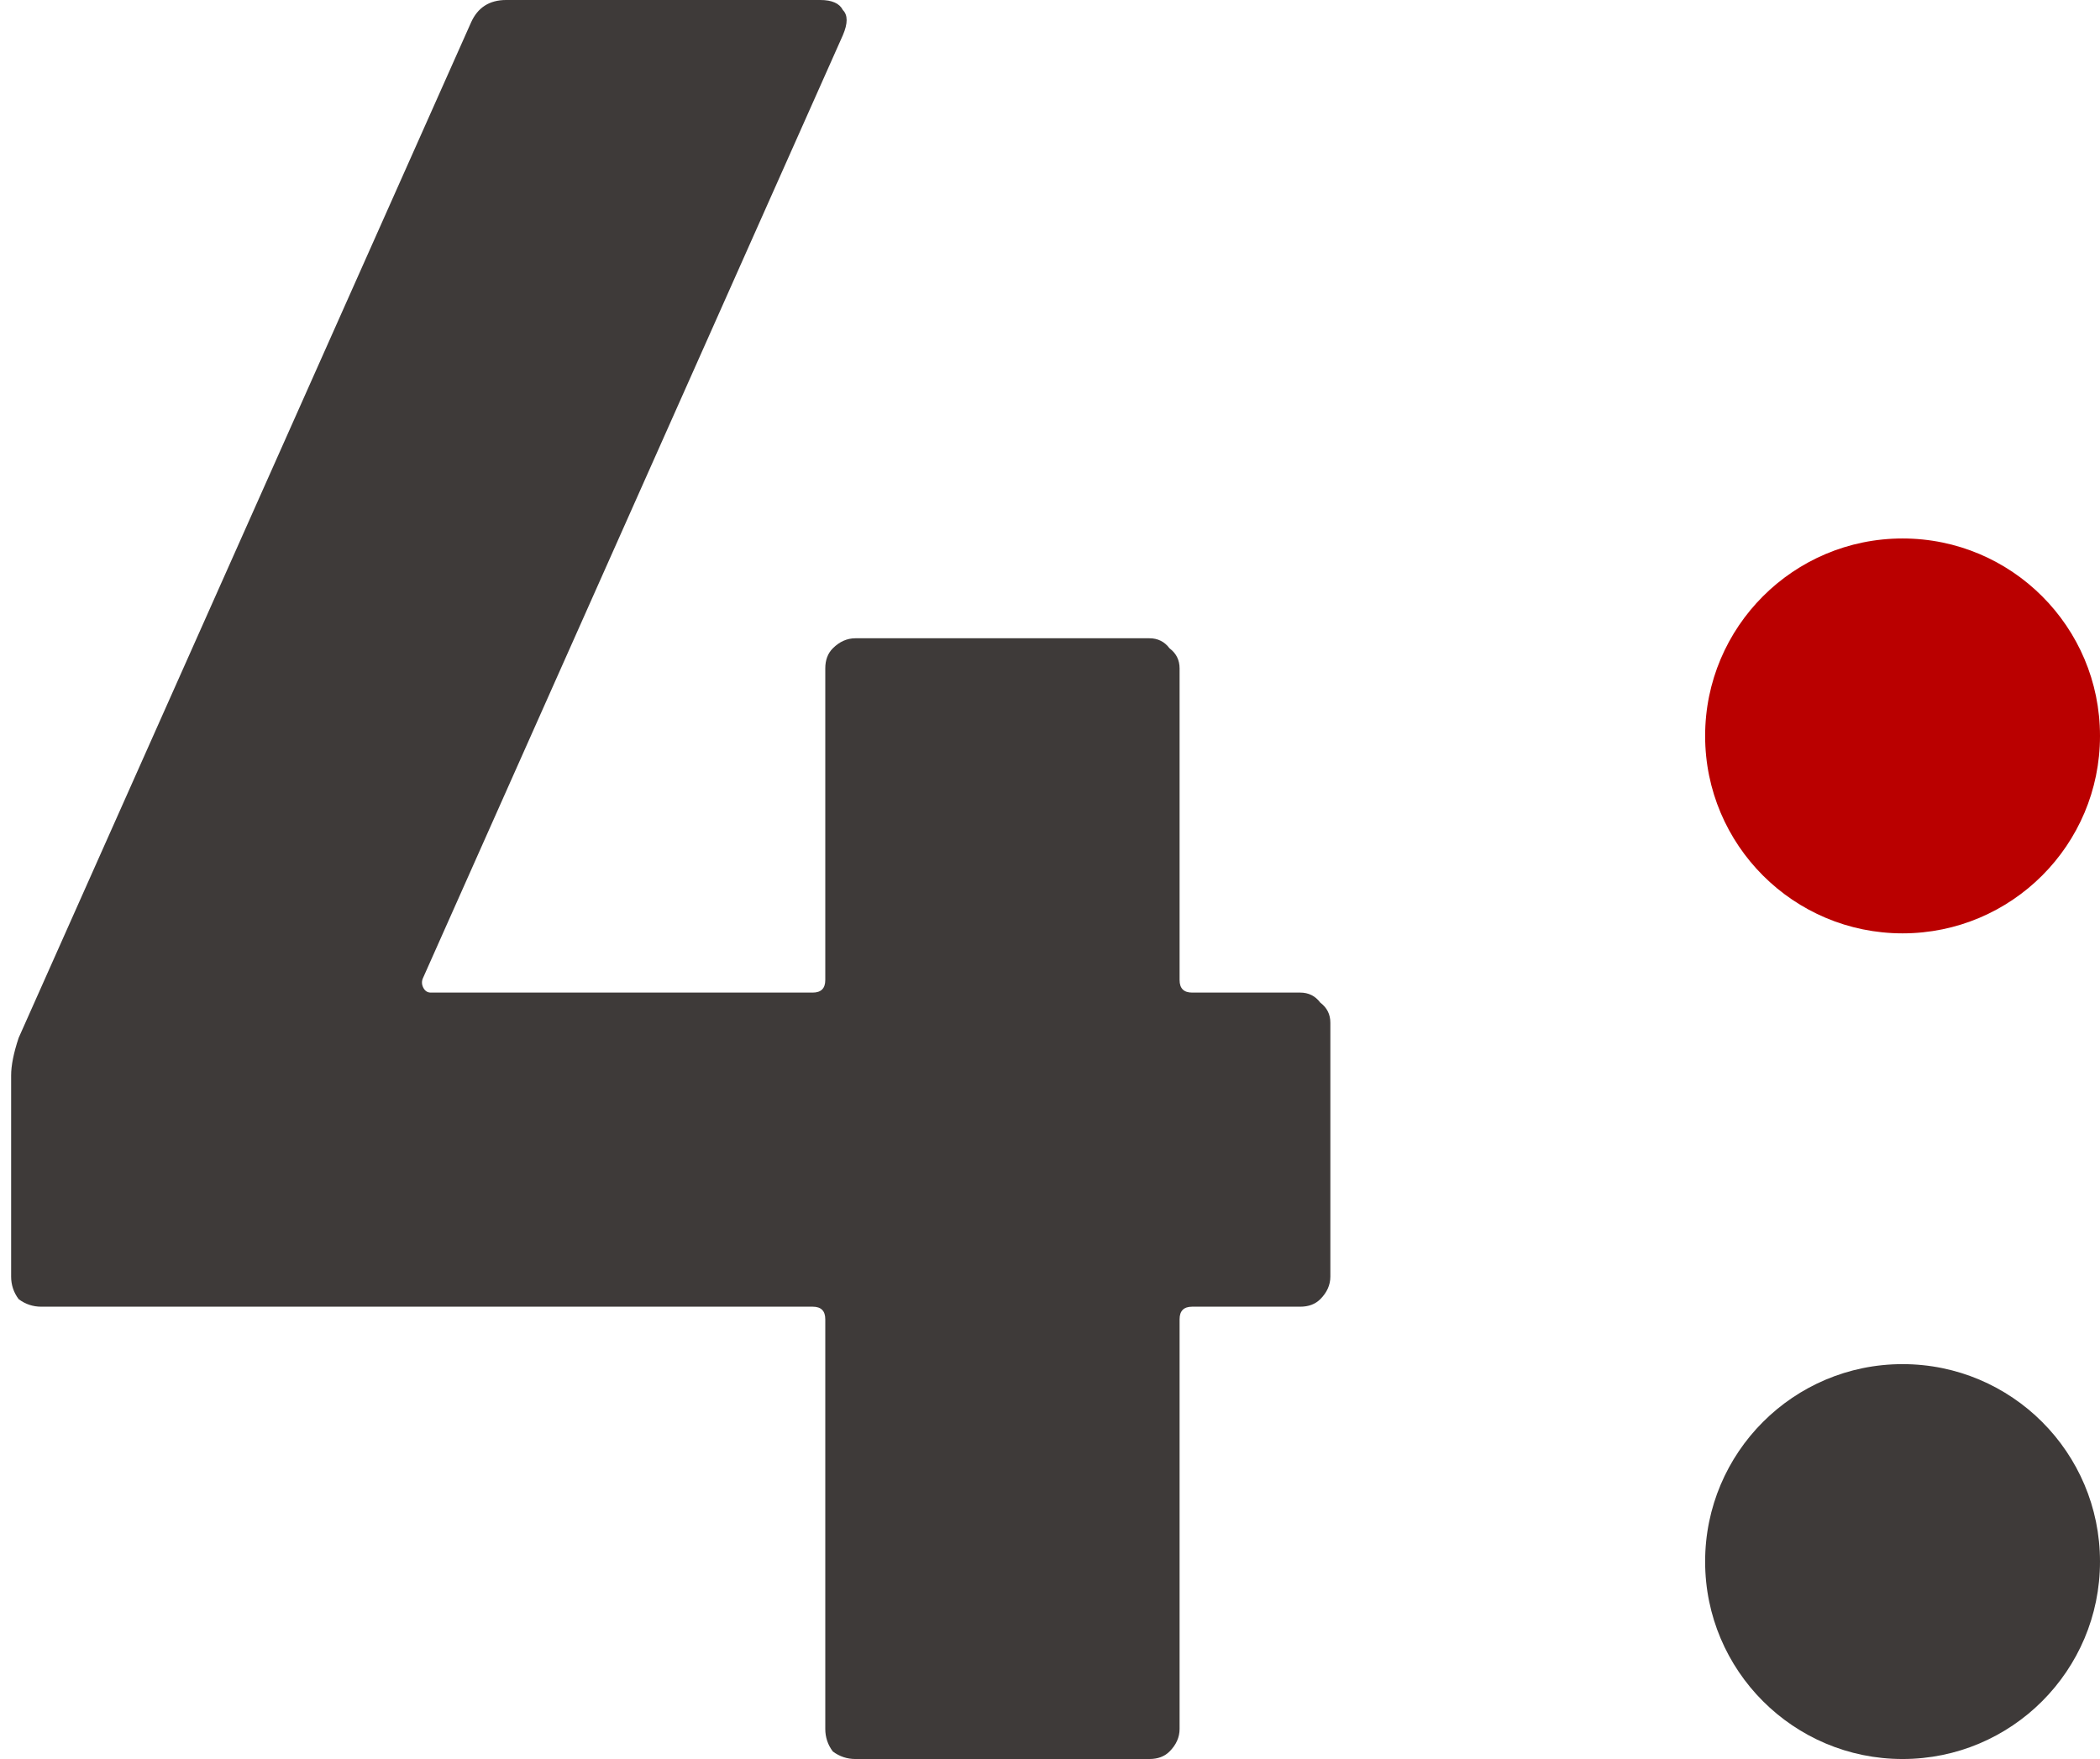 <svg width="117" height="98" viewBox="0 0 117 98" fill="none" xmlns="http://www.w3.org/2000/svg">
<path d="M72.44 55.3C72.907 55.3 73.28 55.487 73.56 55.86C73.933 56.14 74.12 56.513 74.12 56.98V71.12C74.12 71.587 73.933 72.007 73.56 72.38C73.28 72.66 72.907 72.8 72.44 72.8H66.42C65.953 72.8 65.72 73.033 65.72 73.5V96.32C65.72 96.787 65.533 97.207 65.16 97.58C64.88 97.86 64.507 98 64.04 98H47.66C47.193 98 46.773 97.86 46.4 97.58C46.12 97.207 45.98 96.787 45.98 96.32V73.5C45.98 73.033 45.747 72.8 45.28 72.8H2.3C1.833 72.8 1.413 72.66 1.04 72.38C0.76 72.007 0.62 71.587 0.62 71.12V59.92C0.62 59.36 0.76 58.66 1.04 57.82L26.24 1.26C26.613 0.42 27.267 0 28.2 0H45.7C46.353 0 46.773 0.187 46.96 0.56C47.24 0.84 47.24 1.307 46.96 1.96L23.58 54.46C23.487 54.647 23.487 54.833 23.58 55.02C23.673 55.207 23.813 55.3 24 55.3H45.28C45.747 55.3 45.98 55.067 45.98 54.6V37.24C45.98 36.773 46.12 36.4 46.4 36.12C46.773 35.747 47.193 35.56 47.66 35.56H64.04C64.507 35.56 64.88 35.747 65.16 36.12C65.533 36.4 65.72 36.773 65.72 37.24V54.6C65.72 55.067 65.953 55.3 66.42 55.3H72.44Z" fill="#3E3A39"/>
<circle cx="106" cy="41" r="11" fill="#BA0000"/>
<circle cx="106" cy="87" r="11" fill="#3E3A39"/>
</svg>

